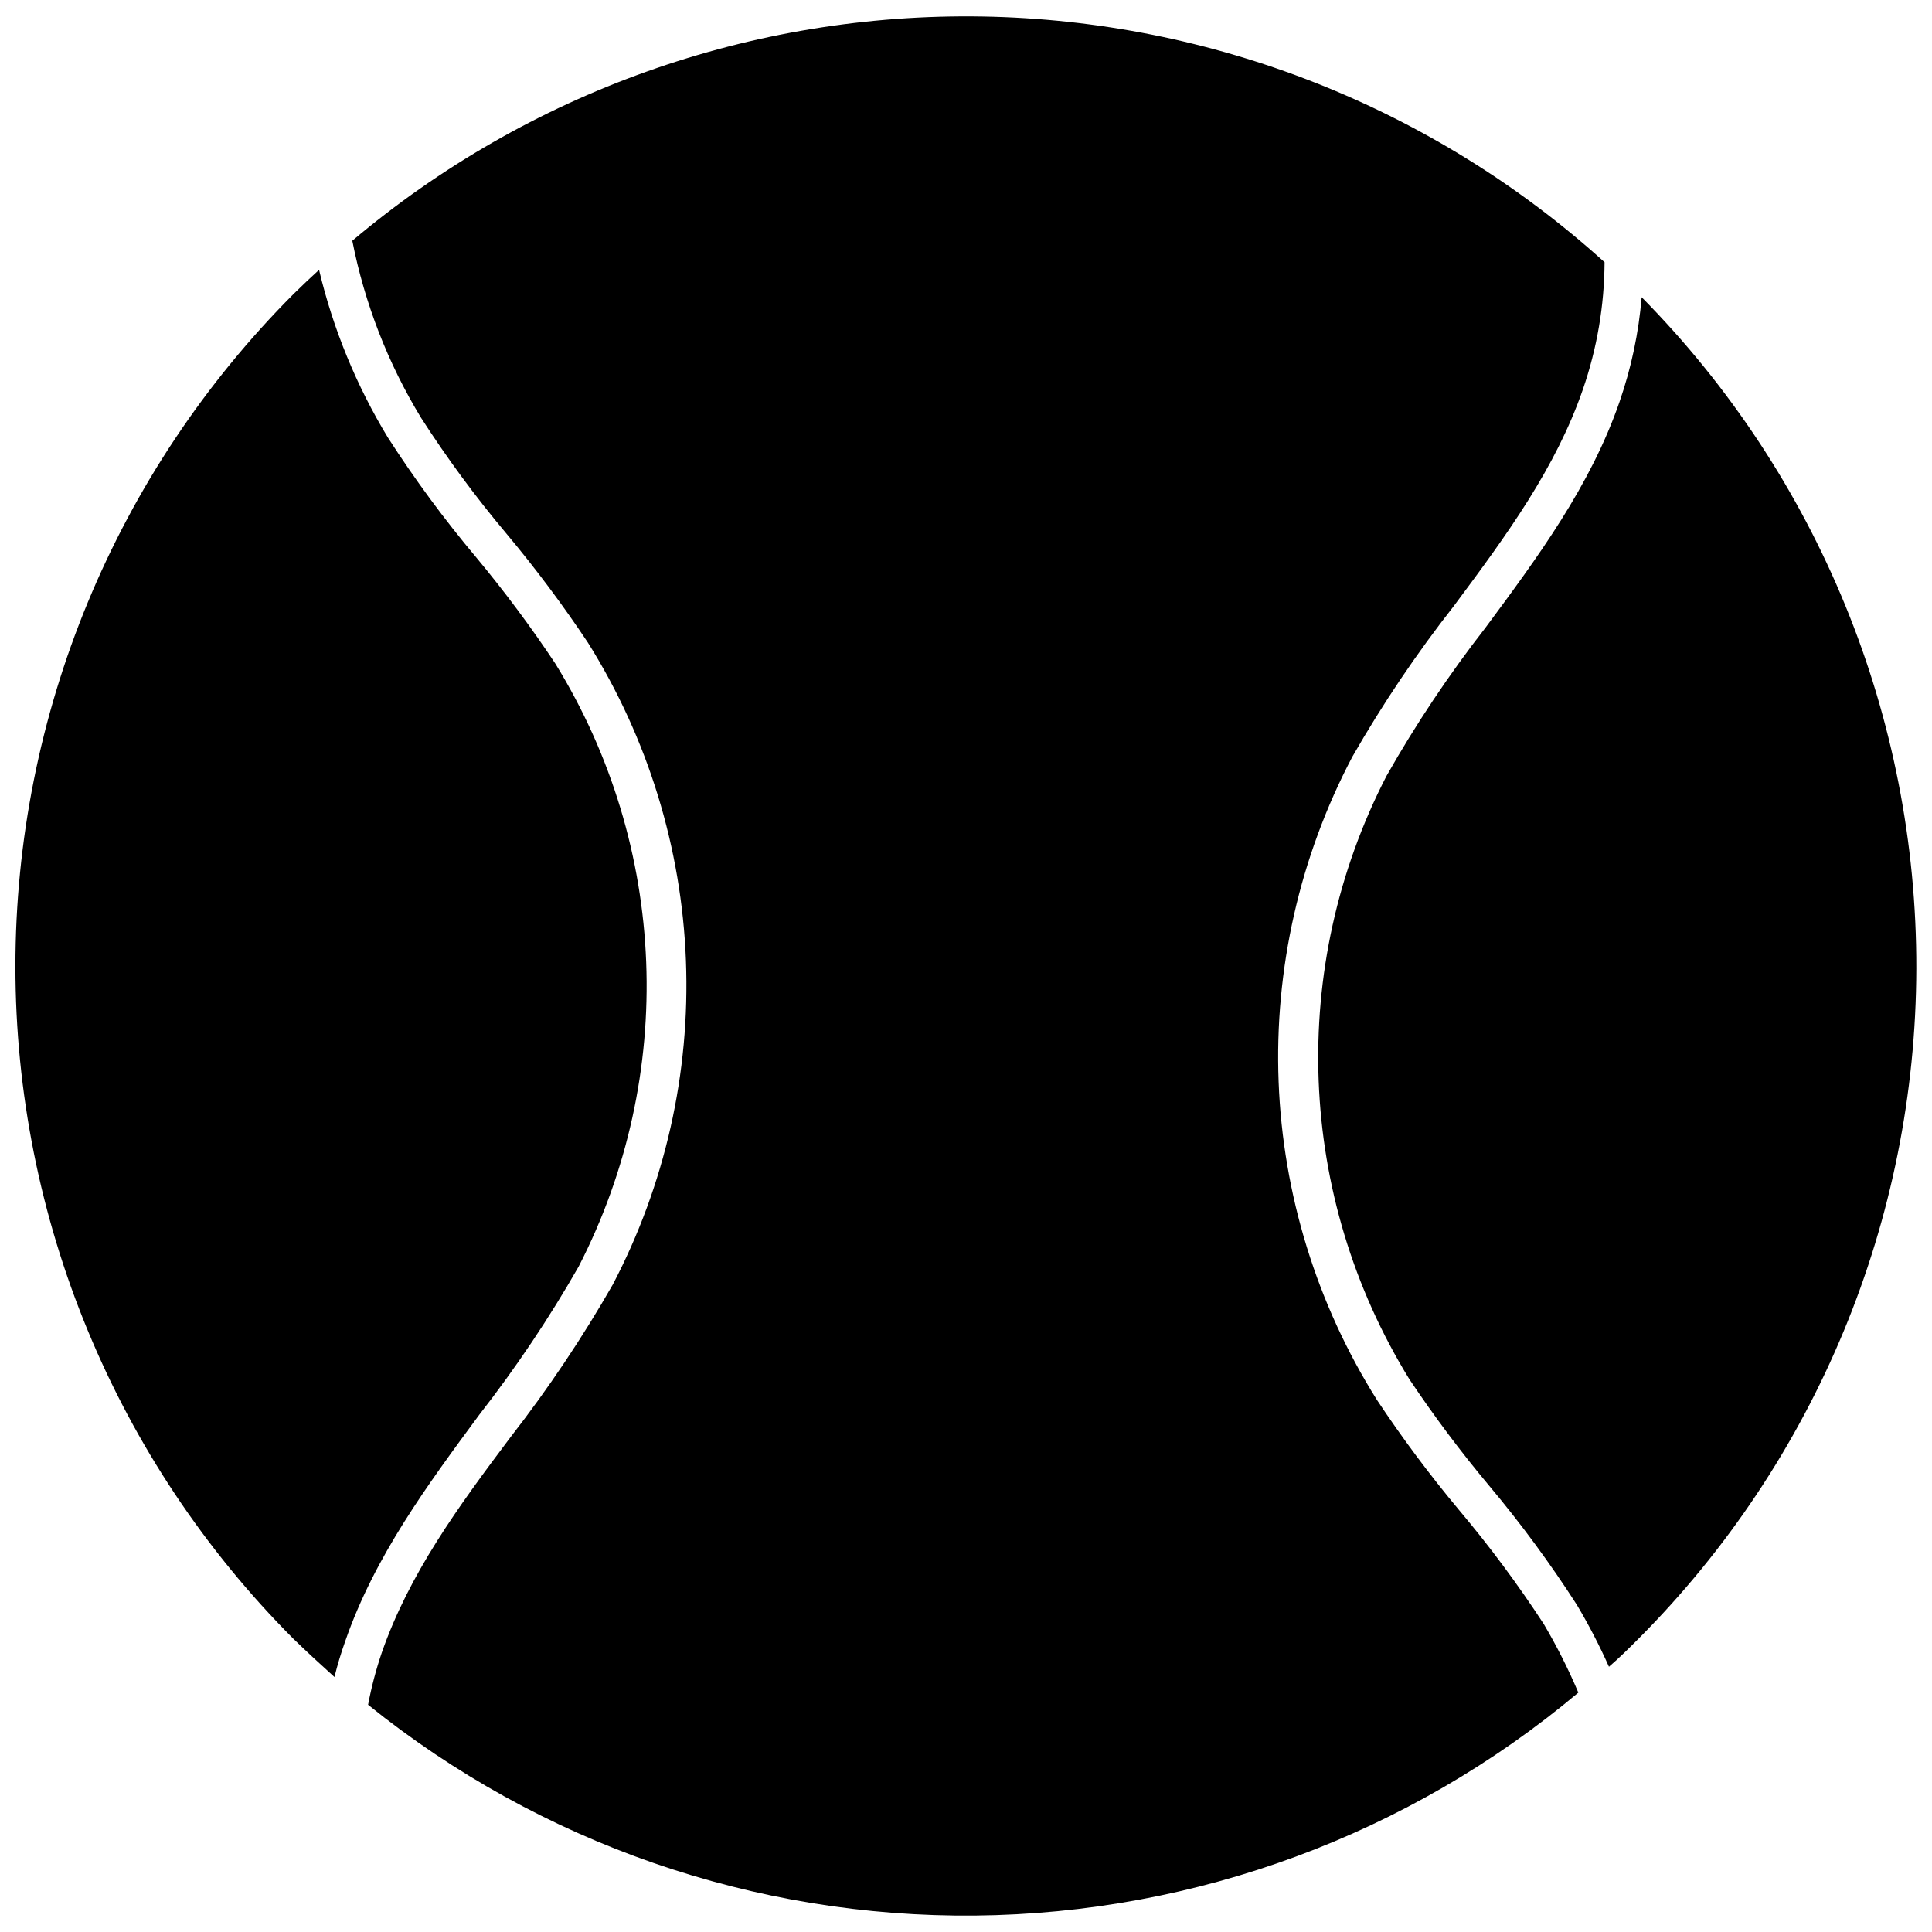 <?xml version="1.0" encoding="UTF-8"?>
<!-- Uploaded to: SVG Find, www.svgrepo.com, Generator: SVG Find Mixer Tools -->
<svg width="800px" height="800px" version="1.1" viewBox="144 144 512 512" xmlns="http://www.w3.org/2000/svg">
 <defs>
  <clipPath id="c">
   <path d="m148.09 215h167.91v374h-167.91z"/>
  </clipPath>
  <clipPath id="b">
   <path d="m237 148.09h333v503.81h-333z"/>
  </clipPath>
  <clipPath id="a">
   <path d="m493 222h158.9v364h-158.9z"/>
  </clipPath>
 </defs>
 <g>
  <g clip-path="url(#c)">
   <path d="m297.32 479.7c-7.801 13.656-16.574 26.738-26.246 39.145-13.652 18.488-27.809 37.633-35.57 60.055-1.117 3.121-2.074 6.301-2.871 9.52-3.629-3.273-7.305-6.648-10.832-10.078v0.004c-47.203-47.301-73.715-111.4-73.715-178.22s26.512-130.92 73.715-178.22c2.215-2.168 4.434-4.281 6.75-6.398 3.723 15.672 9.879 30.668 18.238 44.438 7.125 11.082 14.949 21.699 23.43 31.789 7.465 8.973 14.441 18.34 20.906 28.062 29.953 48.531 32.305 109.2 6.195 159.91z"/>
  </g>
  <g clip-path="url(#b)">
   <path d="m502.37 344.58c-13.941 26.492-20.672 56.184-19.523 86.098 1.148 29.914 10.141 59 26.074 84.344 6.699 10.094 13.949 19.816 21.715 29.117 8.102 9.609 15.605 19.703 22.469 30.23 3.457 5.852 6.519 11.93 9.172 18.188-44.809 37.613-101.29 58.5-159.79 59.09-58.5 0.586-115.39-19.16-160.94-55.867 0.883-4.68 2.094-9.293 3.629-13.805 7.254-20.859 20.152-38.543 34.207-57.234v0.004c9.941-12.781 18.965-26.25 27.004-40.305 13.855-26.453 20.543-56.074 19.391-85.918-1.148-29.84-10.09-58.859-25.941-84.168-6.668-10.027-13.883-19.684-21.613-28.918-8.188-9.734-15.746-19.98-22.621-30.684-8.801-14.453-14.973-30.352-18.238-46.953 46.648-39.359 105.98-60.469 167-59.422 61.02 1.047 119.59 24.18 164.86 65.113-0.055 11.473-1.996 22.859-5.742 33.703-7.203 20.859-20.152 38.543-34.109 57.281v0.004c-9.961 12.691-18.988 26.098-27.004 40.102z"/>
  </g>
  <g clip-path="url(#a)">
   <path d="m578.25 578.25c-2.57 2.57-5.039 5.039-7.859 7.457-2.516-5.637-5.359-11.121-8.516-16.426-7.066-10.992-14.824-21.523-23.223-31.539-7.535-9-14.582-18.402-21.109-28.16-29.941-48.562-32.254-109.26-6.098-159.96 7.762-13.703 16.52-26.82 26.199-39.246 13.703-18.488 27.859-37.586 35.57-59.953h-0.004c3.098-8.941 5.062-18.23 5.844-27.66 46.781 47.383 72.945 111.33 72.793 177.91-0.148 66.582-26.602 130.41-73.598 177.58z"/>
  </g>
 </g>
</svg>